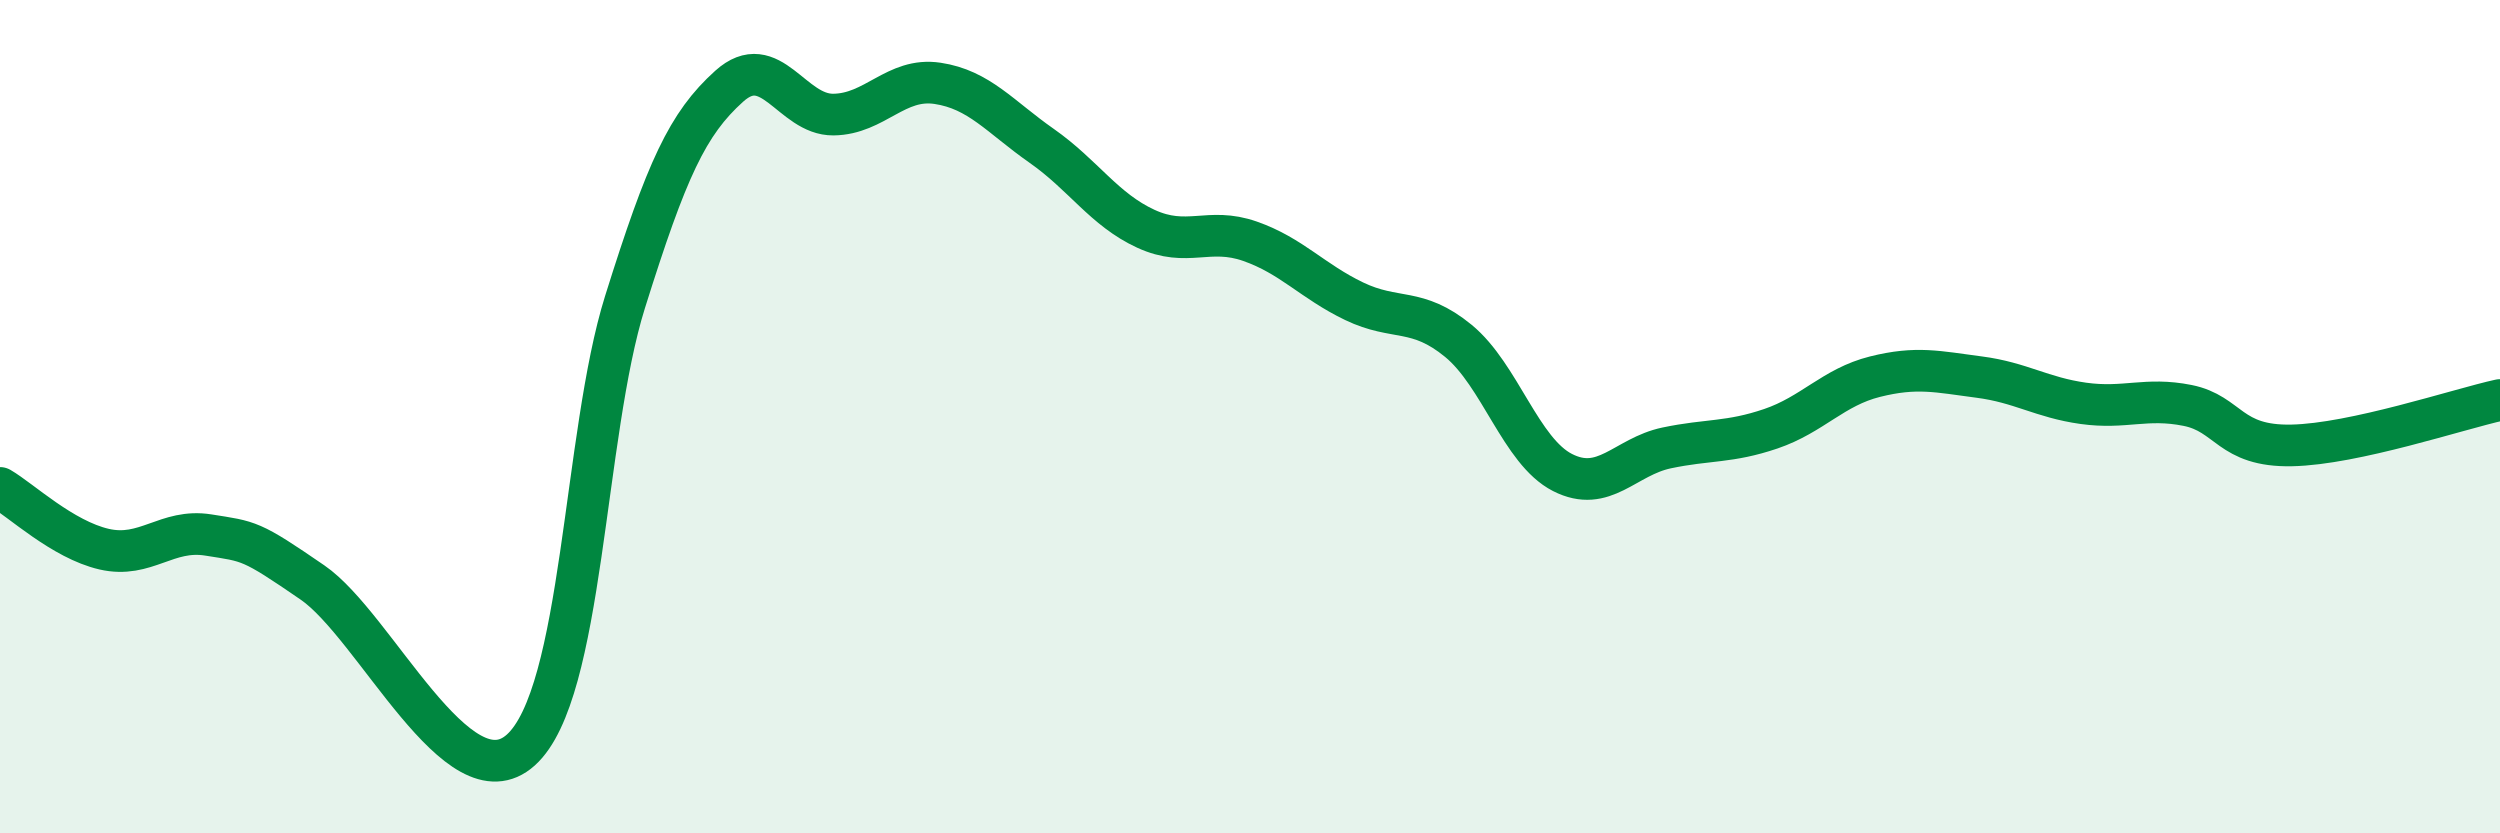 
    <svg width="60" height="20" viewBox="0 0 60 20" xmlns="http://www.w3.org/2000/svg">
      <path
        d="M 0,11.71 C 0.5,12 1.5,12.95 2.5,13.18 C 3.5,13.41 4,12.68 5,12.84 C 6,13 6,12.95 7.5,13.98 C 9,15.01 11,19.35 12.5,18 C 14,16.65 14,10.44 15,7.25 C 16,4.06 16.5,2.97 17.5,2.07 C 18.5,1.17 19,2.76 20,2.75 C 21,2.74 21.5,1.85 22.5,2 C 23.5,2.15 24,2.8 25,3.5 C 26,4.2 26.5,5.03 27.5,5.49 C 28.5,5.95 29,5.44 30,5.79 C 31,6.14 31.5,6.75 32.5,7.23 C 33.5,7.71 34,7.36 35,8.18 C 36,9 36.5,10.83 37.5,11.34 C 38.5,11.85 39,10.96 40,10.75 C 41,10.54 41.5,10.63 42.5,10.29 C 43.5,9.95 44,9.29 45,9.04 C 46,8.79 46.5,8.92 47.5,9.05 C 48.5,9.18 49,9.54 50,9.68 C 51,9.82 51.5,9.53 52.5,9.73 C 53.5,9.93 53.5,10.72 55,10.69 C 56.5,10.66 59,9.82 60,9.6L60 20L0 20Z"
        fill="#008740"
        opacity="0.1"
        stroke-linecap="round"
        stroke-linejoin="round"
      />
      <path
        d="M 0,11.71 C 0.5,12 1.5,12.95 2.5,13.18 C 3.5,13.41 4,12.68 5,12.84 C 6,13 6,12.95 7.5,13.98 C 9,15.01 11,19.35 12.5,18 C 14,16.65 14,10.44 15,7.25 C 16,4.06 16.5,2.97 17.5,2.07 C 18.5,1.17 19,2.76 20,2.75 C 21,2.74 21.5,1.85 22.5,2 C 23.5,2.15 24,2.8 25,3.5 C 26,4.2 26.5,5.03 27.5,5.49 C 28.5,5.95 29,5.44 30,5.79 C 31,6.14 31.5,6.75 32.5,7.23 C 33.5,7.71 34,7.36 35,8.18 C 36,9 36.5,10.83 37.5,11.34 C 38.5,11.85 39,10.96 40,10.75 C 41,10.54 41.5,10.63 42.5,10.29 C 43.5,9.95 44,9.29 45,9.04 C 46,8.79 46.5,8.92 47.5,9.05 C 48.5,9.18 49,9.54 50,9.68 C 51,9.82 51.5,9.53 52.5,9.73 C 53.5,9.93 53.5,10.72 55,10.69 C 56.5,10.66 59,9.82 60,9.6"
        stroke="#008740"
        stroke-width="1"
        fill="none"
        stroke-linecap="round"
        stroke-linejoin="round"
      />
    </svg>
  